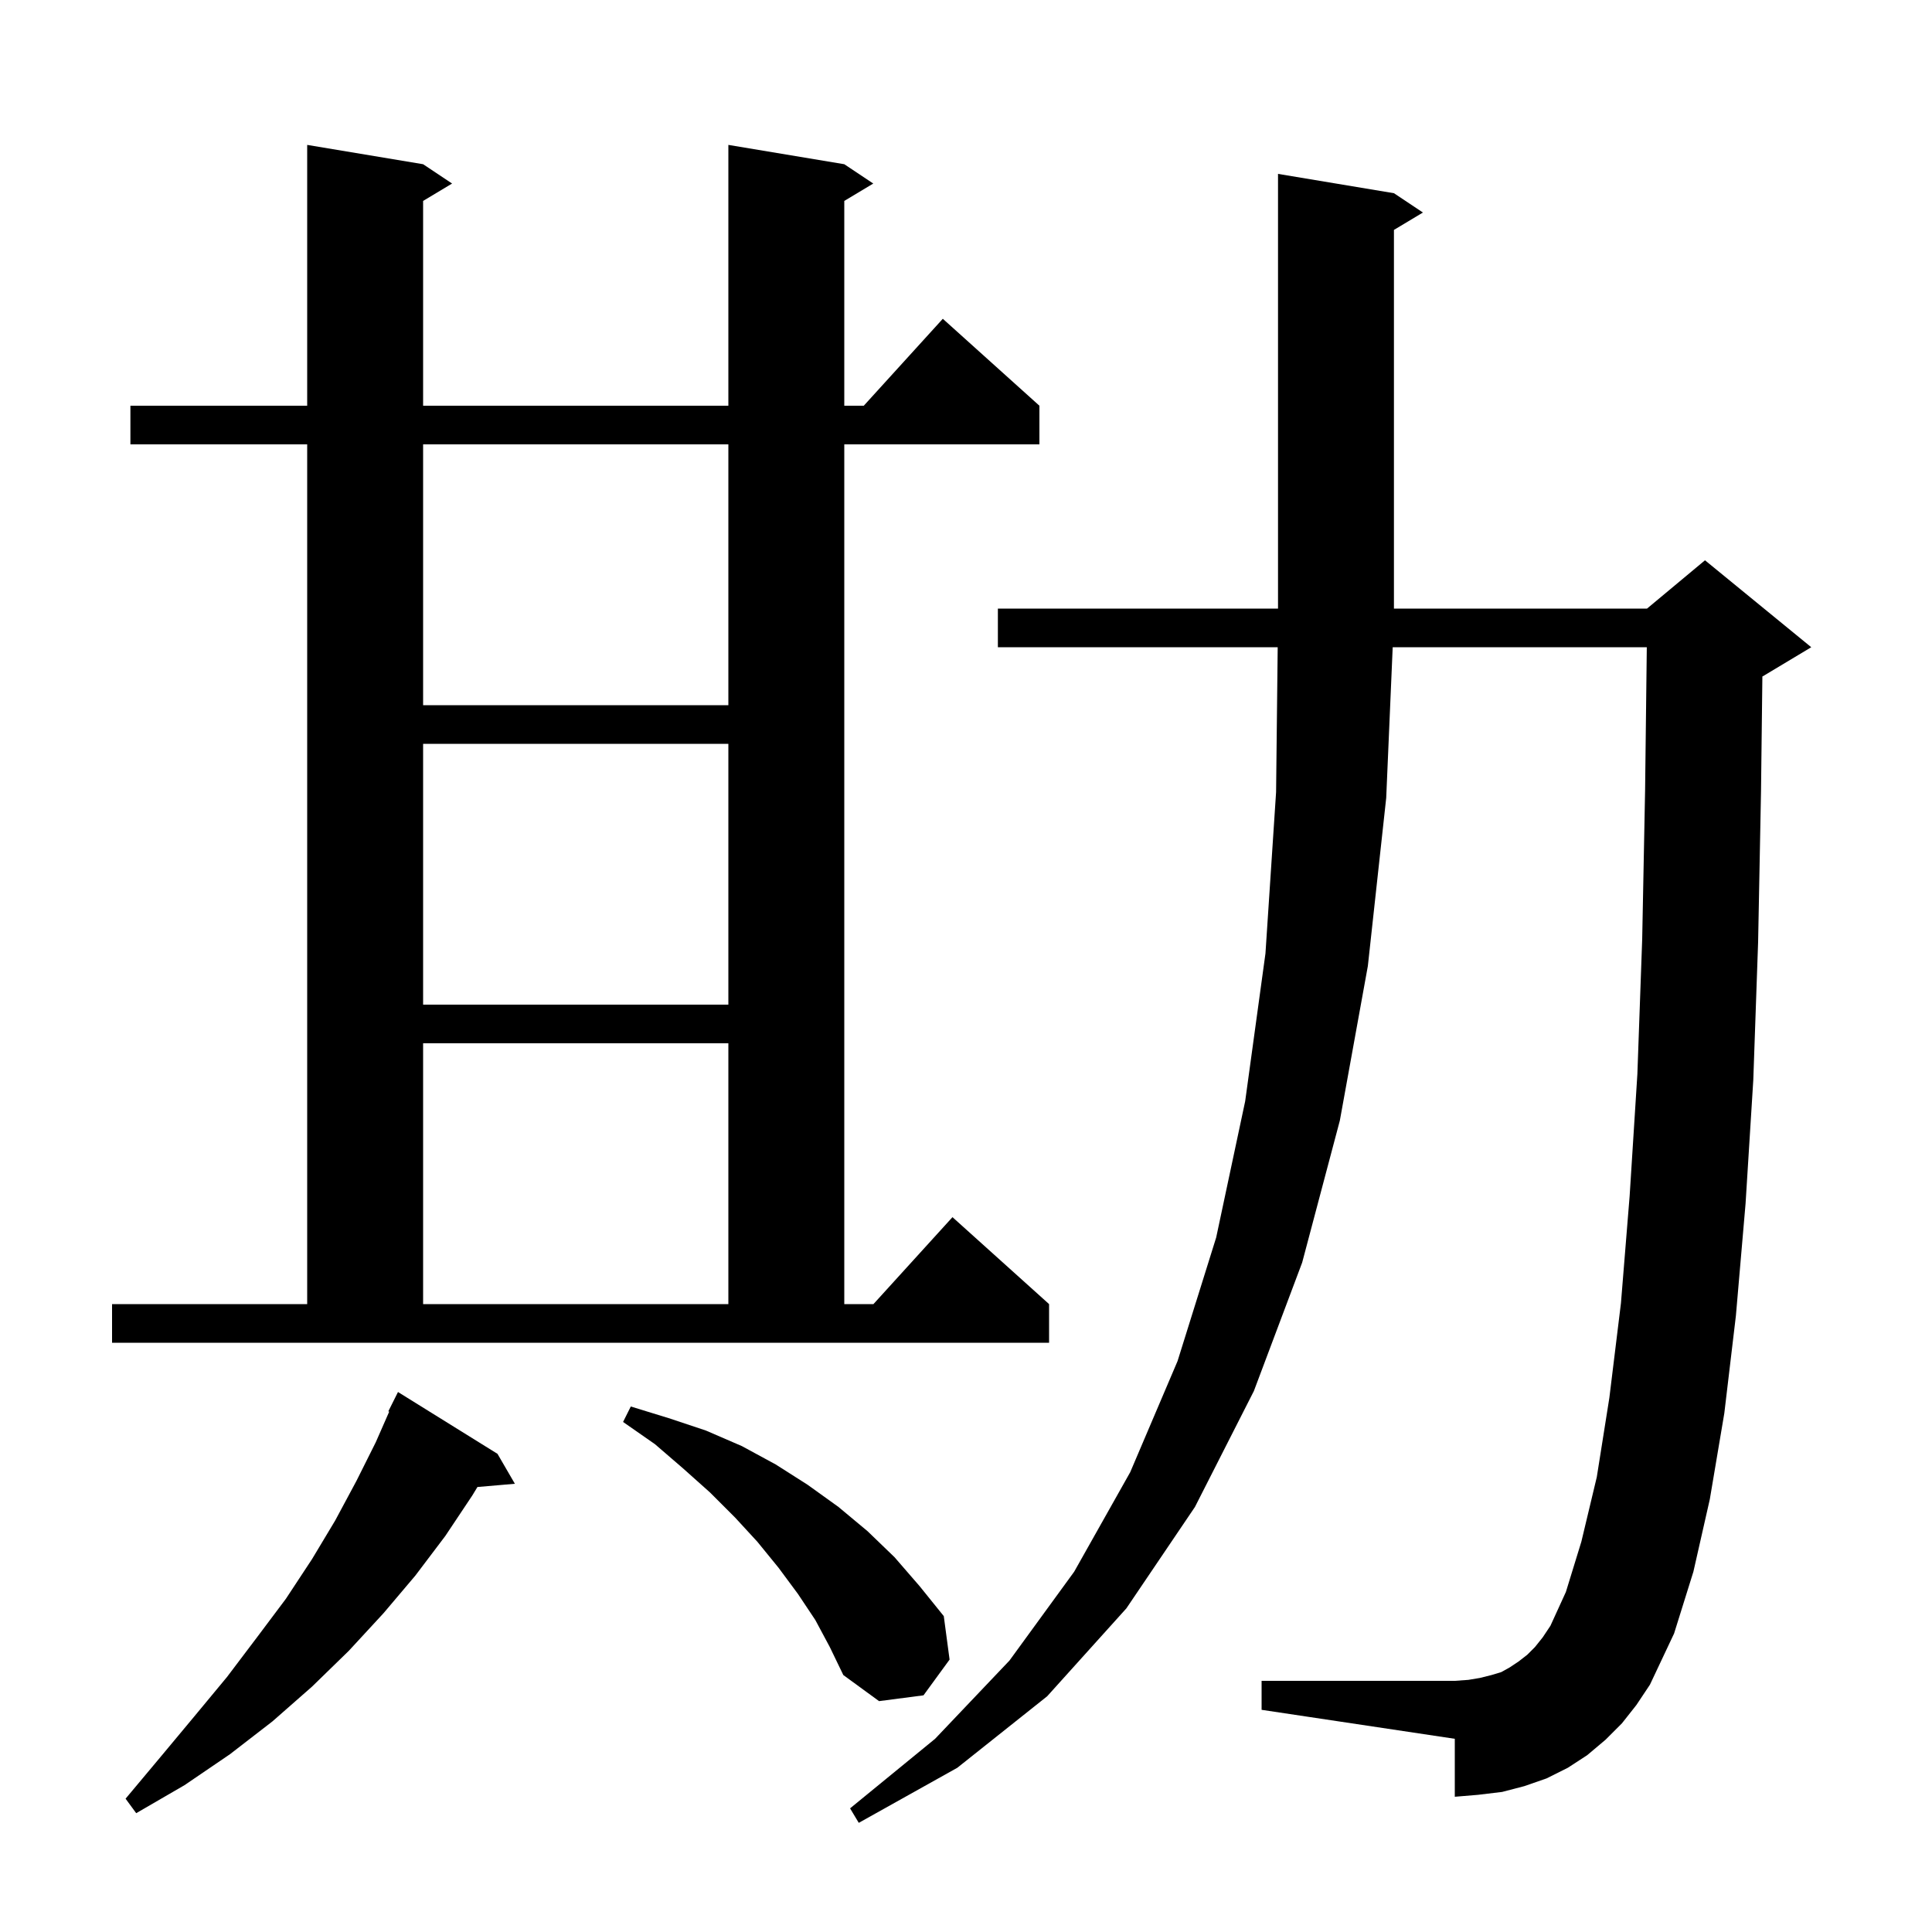 <svg xmlns="http://www.w3.org/2000/svg" xmlns:xlink="http://www.w3.org/1999/xlink" version="1.1" baseProfile="full" viewBox="0 0 200 200" width="200" height="200"><g fill="currentColor"><path d="M 167.9 178.4 L 166.2 180.1 L 164.3 181.7 L 162.3 183.0 L 160.1 184.1 L 157.8 184.9 L 155.5 185.5 L 153.0 185.8 L 150.6 186.0 L 150.6 180.0 L 130.6 177.0 L 130.6 174.0 L 150.6 174.0 L 152.0 173.9 L 153.2 173.7 L 154.4 173.4 L 155.4 173.1 L 156.3 172.6 L 157.2 172.0 L 158.1 171.3 L 158.9 170.5 L 159.7 169.5 L 160.5 168.3 L 162.1 164.8 L 163.7 159.6 L 165.3 152.9 L 166.6 144.7 L 167.8 134.9 L 168.7 123.8 L 169.5 111.2 L 170.0 97.2 L 170.3 81.8 L 170.476 67.0 L 144.171 67.0 L 143.5 82.6 L 141.6 100.0 L 138.7 116.0 L 134.8 130.7 L 129.8 144.0 L 123.7 156.0 L 116.6 166.5 L 108.4 175.6 L 99.1 183.0 L 88.9 188.7 L 88.0 187.2 L 96.8 180.0 L 104.5 171.9 L 111.2 162.7 L 117.0 152.4 L 121.9 140.9 L 125.9 128.1 L 128.9 114.0 L 131.0 98.7 L 132.1 82.0 L 132.267 67.0 L 103.3 67.0 L 103.3 63.0 L 132.3 63.0 L 132.3 18.0 L 144.3 20.0 L 147.3 22.0 L 144.3 23.8 L 144.3 63.0 L 170.5 63.0 L 176.5 58.0 L 187.5 67.0 L 182.5 70.0 L 182.441 70.025 L 182.3 81.9 L 182.0 97.5 L 181.5 111.8 L 180.7 124.6 L 179.7 136.2 L 178.5 146.3 L 177.0 155.2 L 175.3 162.7 L 173.3 169.1 L 170.8 174.4 L 169.4 176.5 Z M 51.5 150.5 L 53.3 153.6 L 49.424 153.934 L 48.9 154.8 L 46.1 159.0 L 43.0 163.1 L 39.7 167.0 L 36.1 170.9 L 32.3 174.6 L 28.2 178.2 L 23.8 181.6 L 19.1 184.8 L 14.1 187.7 L 13.0 186.2 L 16.6 181.9 L 20.1 177.7 L 23.5 173.6 L 26.6 169.5 L 29.6 165.5 L 32.3 161.4 L 34.7 157.4 L 36.9 153.3 L 38.9 149.3 L 40.29 146.135 L 40.2 146.1 L 41.2 144.1 Z M 84.4 167.7 L 82.6 165.0 L 80.6 162.3 L 78.4 159.6 L 76.1 157.1 L 73.5 154.5 L 70.7 152.0 L 67.8 149.5 L 64.5 147.2 L 65.3 145.6 L 69.2 146.8 L 73.1 148.1 L 76.8 149.7 L 80.3 151.6 L 83.6 153.7 L 86.8 156.0 L 89.8 158.5 L 92.6 161.2 L 95.2 164.2 L 97.7 167.3 L 98.3 171.8 L 95.6 175.5 L 91.0 176.1 L 87.3 173.4 L 85.9 170.5 Z M 11.6 135.0 L 31.8 135.0 L 31.8 46.0 L 13.5 46.0 L 13.5 42.0 L 31.8 42.0 L 31.8 15.0 L 43.8 17.0 L 46.8 19.0 L 43.8 20.8 L 43.8 42.0 L 75.4 42.0 L 75.4 15.0 L 87.4 17.0 L 90.4 19.0 L 87.4 20.8 L 87.4 42.0 L 89.418 42.0 L 97.6 33.0 L 107.6 42.0 L 107.6 46.0 L 87.4 46.0 L 87.4 135.0 L 90.418 135.0 L 98.6 126.0 L 108.6 135.0 L 108.6 139.0 L 11.6 139.0 Z M 43.8 108.0 L 43.8 135.0 L 75.4 135.0 L 75.4 108.0 Z M 43.8 77.0 L 43.8 104.0 L 75.4 104.0 L 75.4 77.0 Z M 43.8 46.0 L 43.8 73.0 L 75.4 73.0 L 75.4 46.0 Z "/></g></svg>